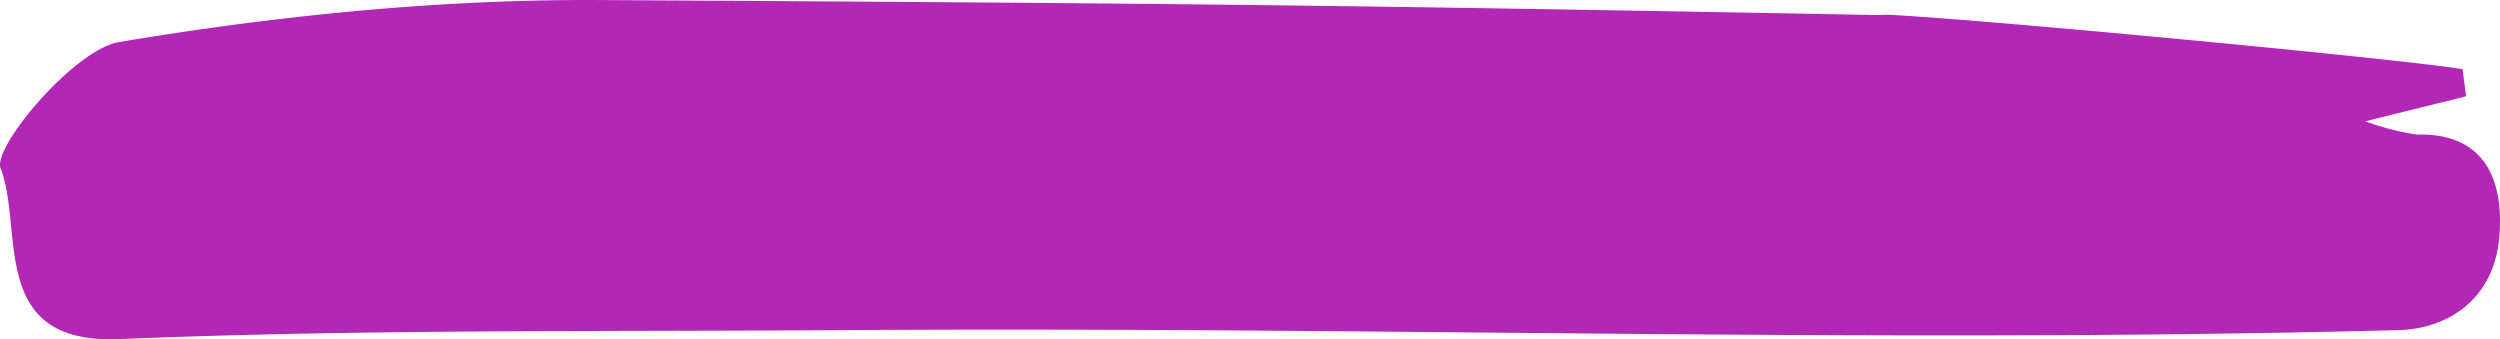 <svg width="560" height="76" xmlns="http://www.w3.org/2000/svg"><path d="m552.402 21.574-22.566 5.594a55.974 55.974 0 0 0 11.591 2.976c15.344-.396 19.402 10.422 18.44 22.658C558.684 67.89 547.3 73.68 537.434 73.94c-116.66 3.056-227.772-.797-347.215 0-56.246.376-109.066-.219-163.507 2.018C-2.815 77.177 5.477 51.44.128 37.684c-1.836-4.719 16.516-26.62 26.584-28.269C61.473 3.59 97.17-.05 132.38 0c125.852.725 161.783 1.028 287.617 3.359.995.018 2.4-.101 4.16 0C448.16 4.73 538.071 13.245 551.613 15.5c.261 2.03.524 4.054.788 6.073Z" fill="#B227B6" fill-rule="nonzero"/></svg>
